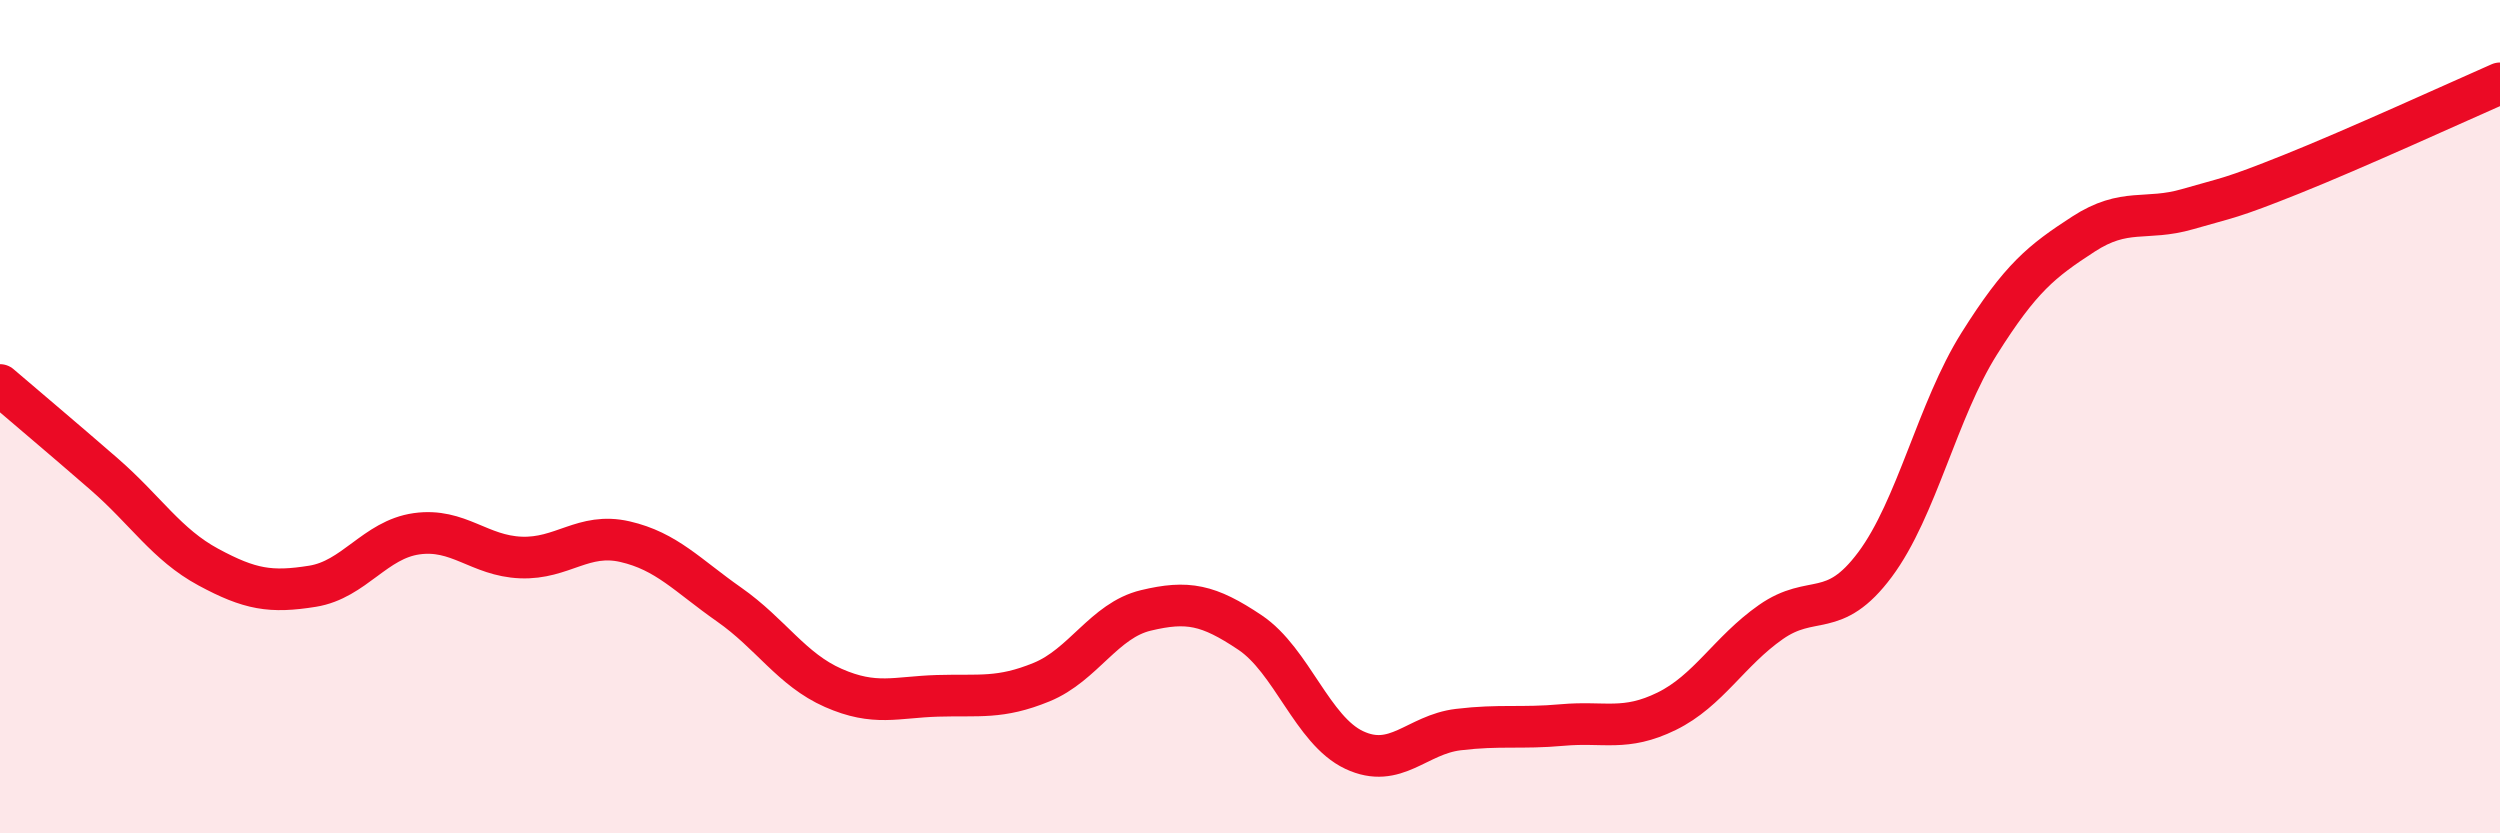 
    <svg width="60" height="20" viewBox="0 0 60 20" xmlns="http://www.w3.org/2000/svg">
      <path
        d="M 0,9.24 C 0.5,9.67 1.5,10.51 2.5,11.38 C 3.5,12.25 4,13.07 5,13.61 C 6,14.15 6.5,14.23 7.5,14.07 C 8.5,13.91 9,12.95 10,12.81 C 11,12.67 11.5,13.34 12.5,13.38 C 13.5,13.42 14,12.77 15,13 C 16,13.23 16.5,13.81 17.5,14.51 C 18.5,15.21 19,16.07 20,16.51 C 21,16.95 21.5,16.73 22.5,16.7 C 23.5,16.67 24,16.78 25,16.37 C 26,15.96 26.5,14.89 27.5,14.65 C 28.5,14.41 29,14.51 30,15.18 C 31,15.85 31.5,17.53 32.5,18 C 33.5,18.47 34,17.63 35,17.51 C 36,17.39 36.5,17.49 37.5,17.4 C 38.5,17.31 39,17.56 40,17.07 C 41,16.58 41.5,15.63 42.5,14.93 C 43.5,14.23 44,14.89 45,13.55 C 46,12.21 46.5,9.84 47.5,8.25 C 48.5,6.66 49,6.27 50,5.62 C 51,4.97 51.5,5.31 52.5,5.02 C 53.5,4.73 53.5,4.78 55,4.18 C 56.5,3.58 59,2.44 60,2L60 20L0 20Z"
        fill="#EB0A25"
        opacity="0.1"
        stroke-linecap="round"
        stroke-linejoin="round"
      />
      <path
        d="M 0,9.24 C 0.5,9.67 1.5,10.51 2.5,11.38 C 3.5,12.25 4,13.07 5,13.61 C 6,14.15 6.5,14.23 7.5,14.07 C 8.5,13.91 9,12.95 10,12.81 C 11,12.67 11.5,13.34 12.5,13.38 C 13.5,13.42 14,12.77 15,13 C 16,13.23 16.5,13.81 17.5,14.51 C 18.5,15.21 19,16.07 20,16.51 C 21,16.95 21.5,16.73 22.5,16.7 C 23.5,16.67 24,16.78 25,16.37 C 26,15.96 26.5,14.89 27.5,14.65 C 28.5,14.41 29,14.51 30,15.18 C 31,15.85 31.5,17.53 32.5,18 C 33.5,18.47 34,17.63 35,17.51 C 36,17.39 36.5,17.49 37.5,17.4 C 38.5,17.31 39,17.56 40,17.07 C 41,16.58 41.5,15.63 42.5,14.93 C 43.5,14.23 44,14.89 45,13.55 C 46,12.21 46.5,9.84 47.5,8.25 C 48.5,6.66 49,6.27 50,5.62 C 51,4.97 51.5,5.31 52.5,5.02 C 53.5,4.73 53.5,4.78 55,4.18 C 56.5,3.58 59,2.44 60,2"
        stroke="#EB0A25"
        stroke-width="1"
        fill="none"
        stroke-linecap="round"
        stroke-linejoin="round"
      />
    </svg>
  